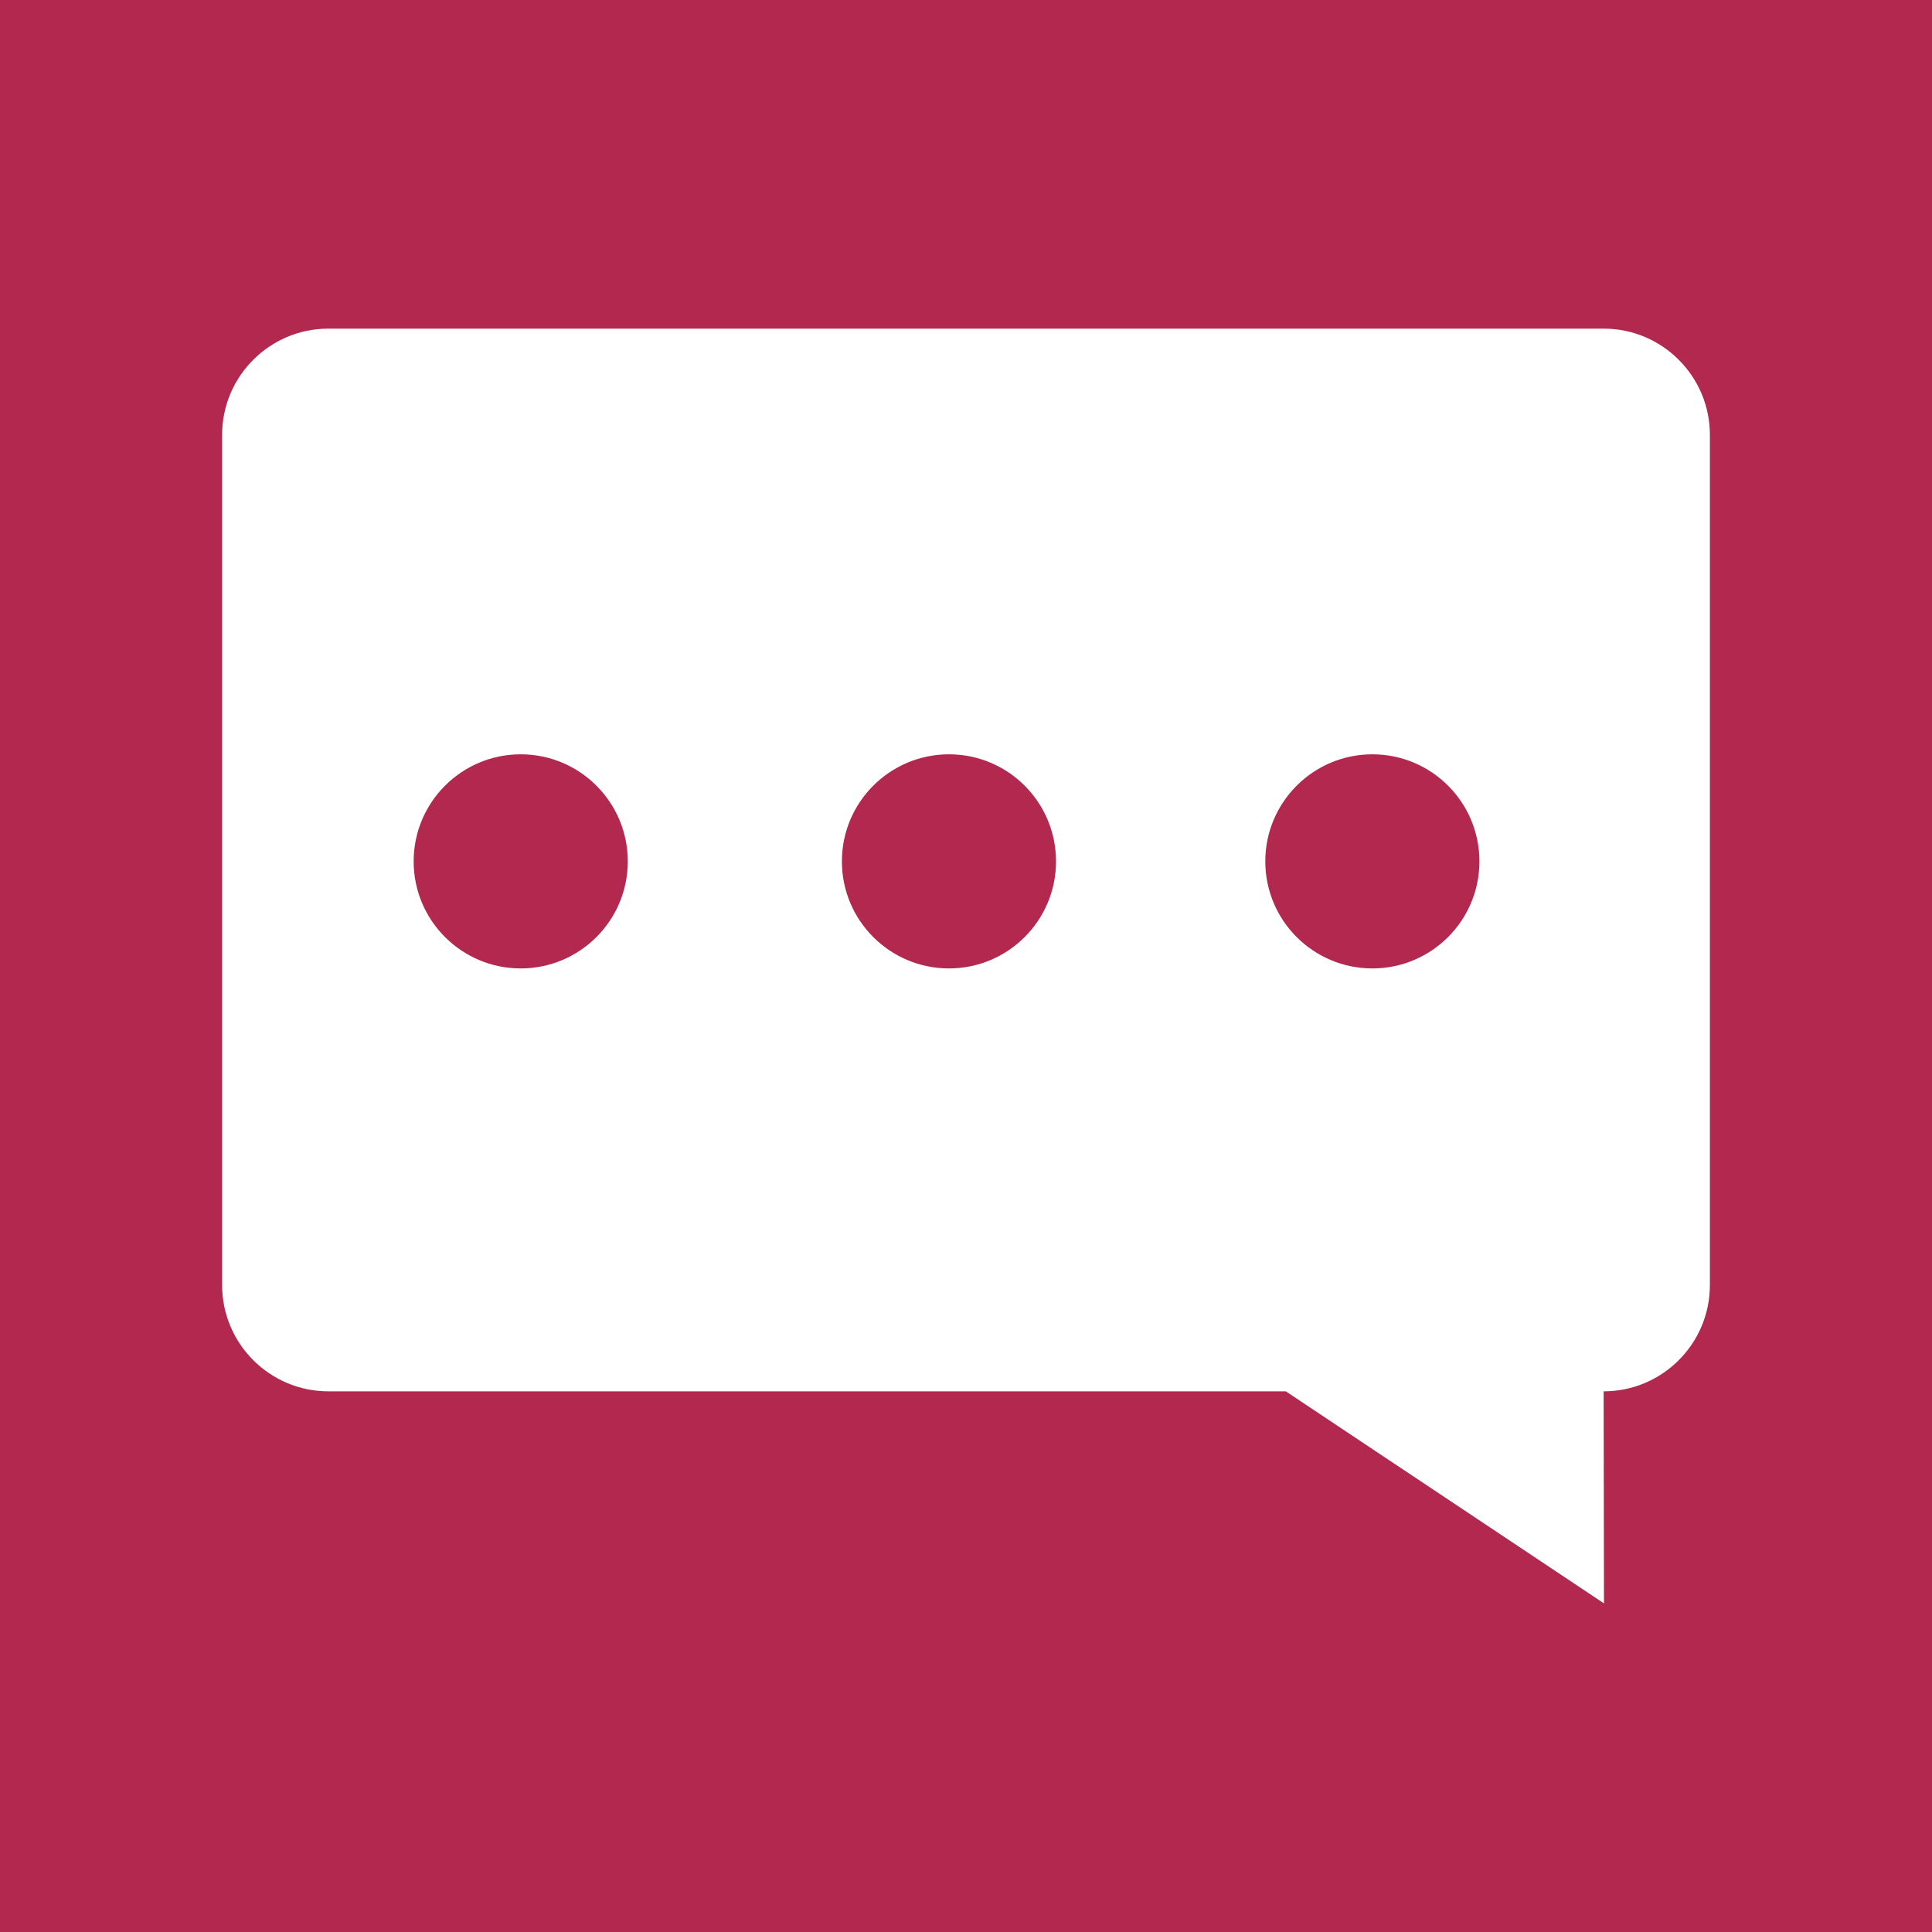 <svg width="170" height="170" viewBox="0 0 170 170" fill="none" xmlns="http://www.w3.org/2000/svg">
<path d="M36.398 75.794C36.398 80.996 40.617 85.214 45.819 85.214C51.021 85.214 55.24 80.996 55.24 75.794C55.24 70.592 51.021 66.373 45.819 66.373C40.617 66.373 36.398 70.592 36.398 75.794Z" fill="#B2284F"/>
<path d="M74.08 75.794C74.08 80.996 78.299 85.214 83.501 85.214C88.703 85.214 92.921 80.996 92.921 75.794C92.921 70.592 88.703 66.373 83.501 66.373C78.299 66.373 74.08 70.592 74.08 75.794Z" fill="#B2284F"/>
<path d="M111.336 75.794C111.336 80.996 115.555 85.214 120.757 85.214C125.959 85.214 130.177 80.996 130.177 75.794C130.177 70.592 125.959 66.373 120.757 66.373C115.555 66.373 111.336 70.592 111.336 75.794Z" fill="#B2284F"/>
<path d="M0 0V170H170V0H0ZM150.457 113.075C150.457 118.233 146.264 122.426 141.106 122.426L141.136 141.085L113.141 122.426H28.894C23.736 122.426 19.544 118.233 19.544 113.075V38.268C19.544 33.11 23.736 28.917 28.894 28.917H141.106C146.264 28.917 150.457 33.11 150.457 38.268V113.075Z" fill="#B2284F"/>
</svg>

